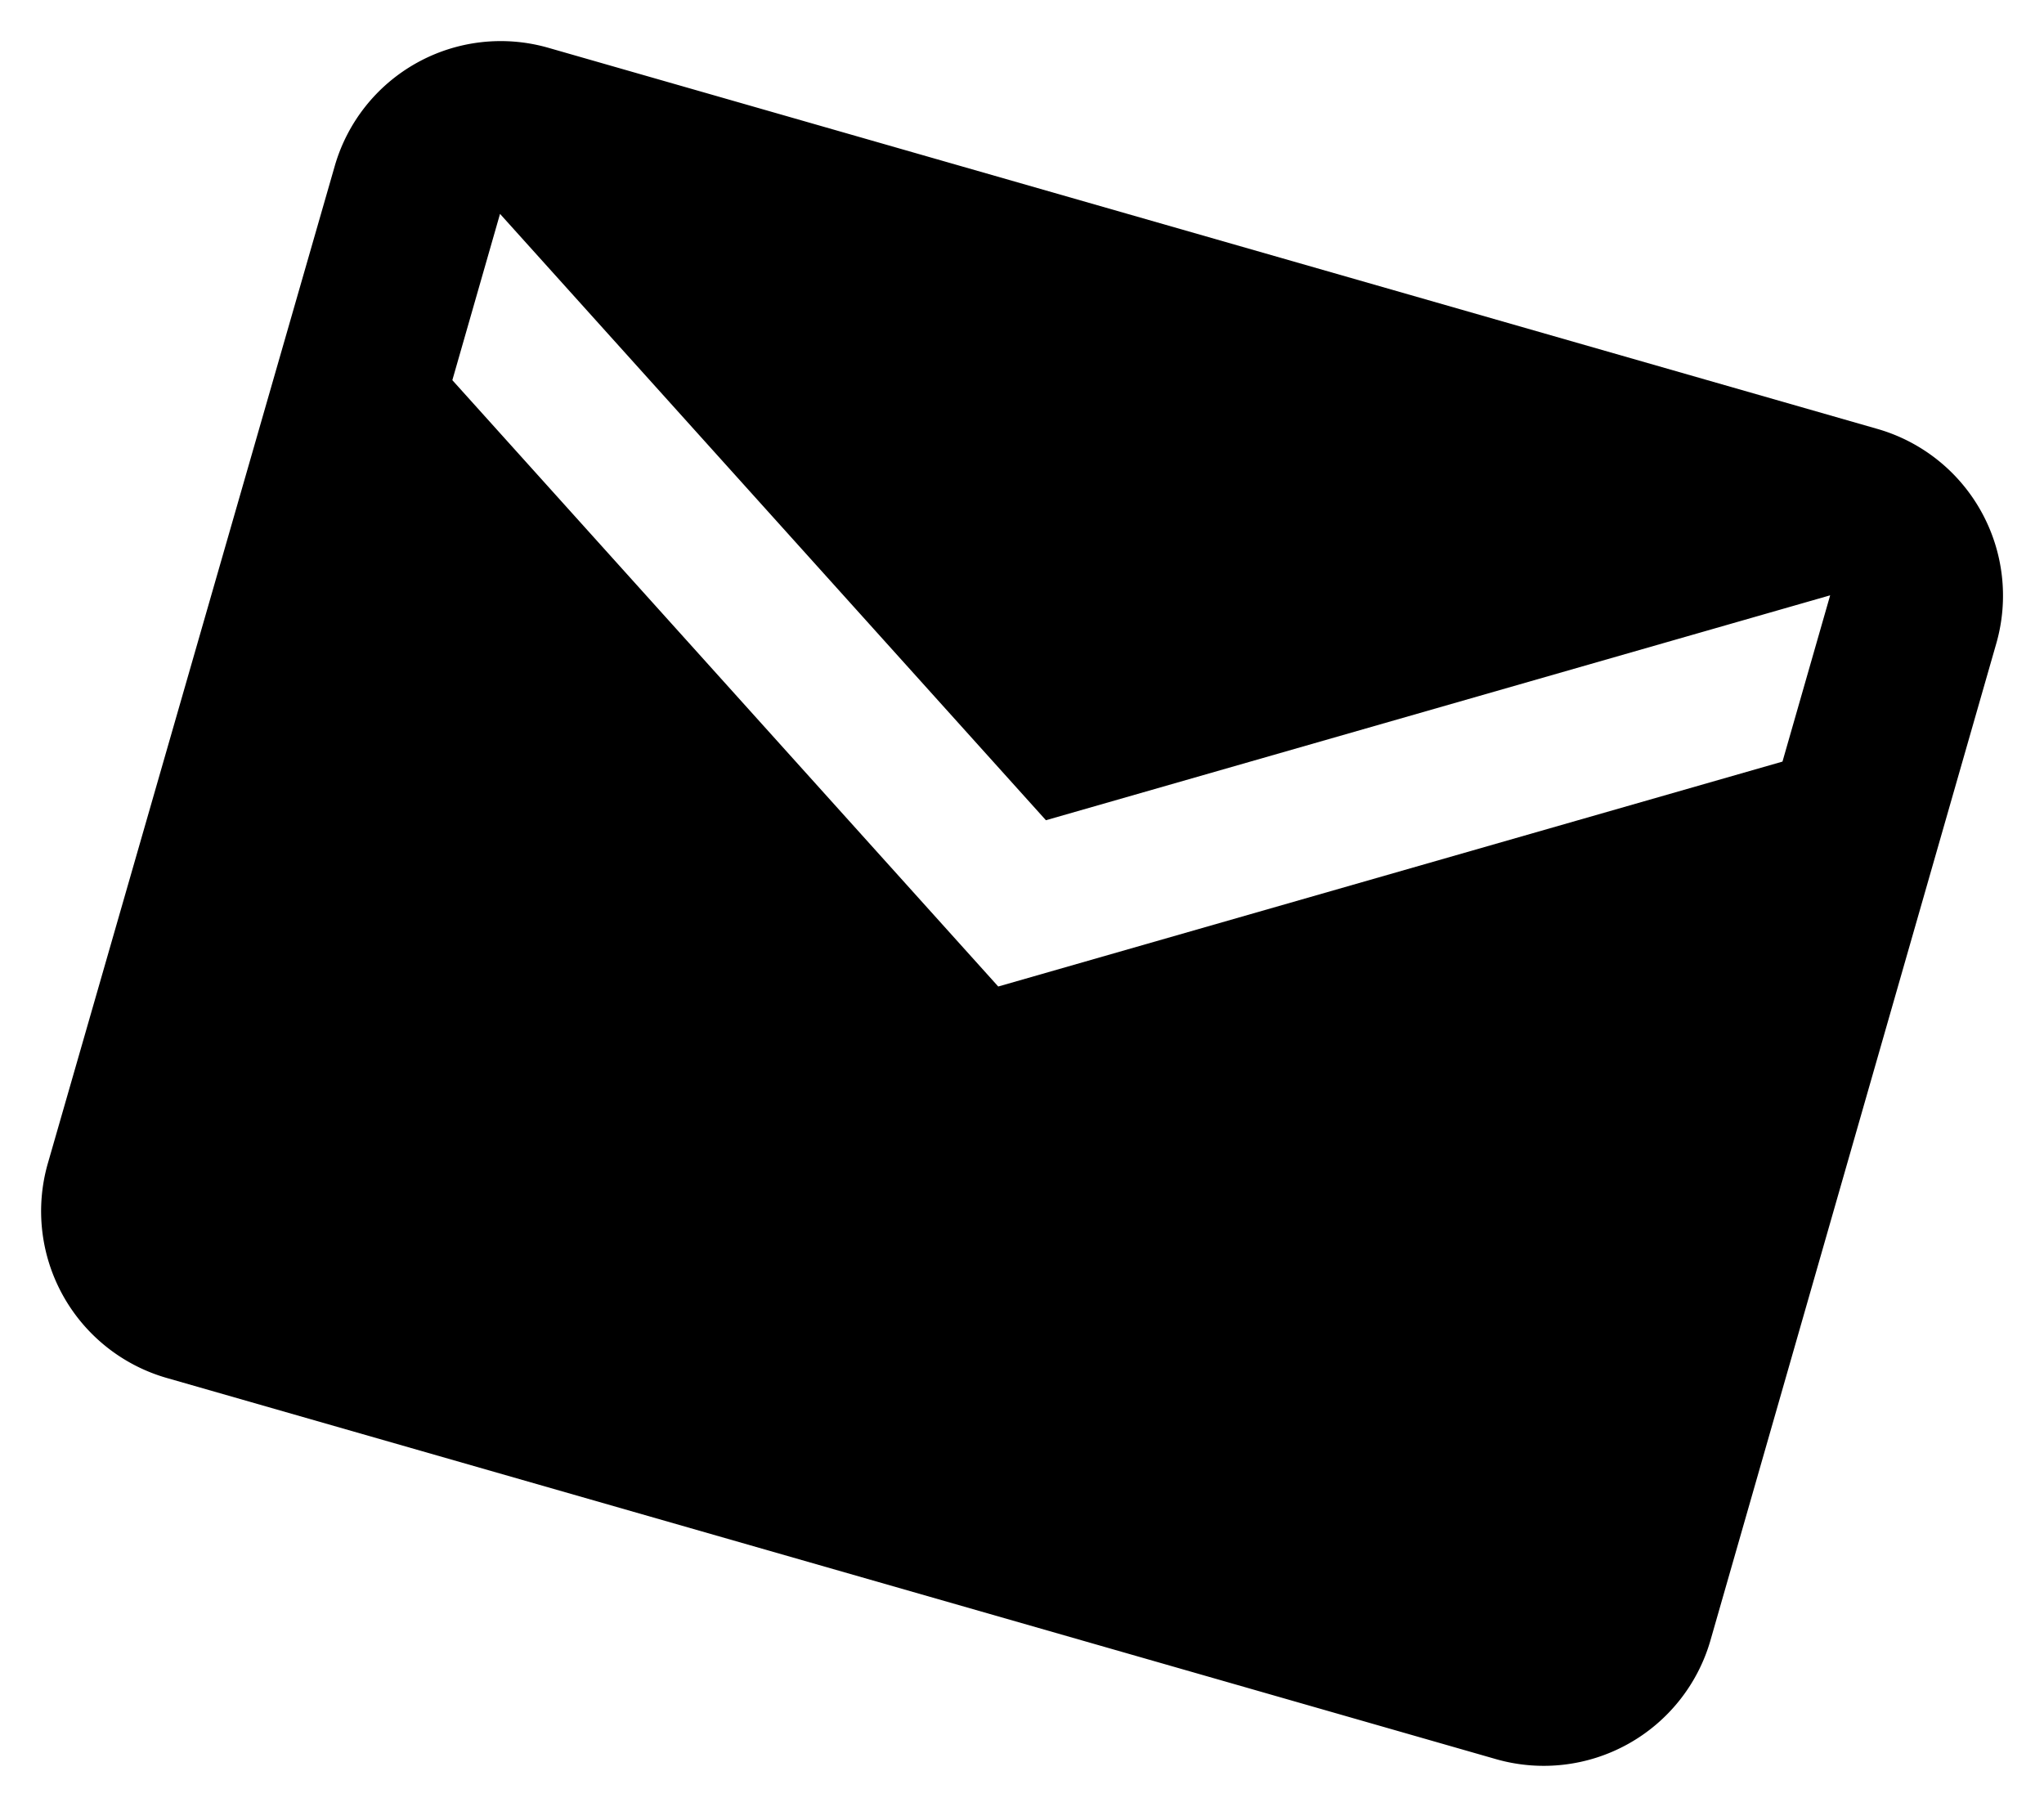 <svg xmlns="http://www.w3.org/2000/svg" width="15.776" height="13.945" viewBox="0 0 15.776 13.945">
  <path id="Icon_material-email" data-name="Icon material-email" d="M15.015,6H4.335A1.333,1.333,0,0,0,3.007,7.335L3,15.345A1.339,1.339,0,0,0,4.335,16.68h10.68a1.339,1.339,0,0,0,1.335-1.335V7.335A1.339,1.339,0,0,0,15.015,6Zm0,2.67-5.34,3.337L4.335,8.67V7.335l5.34,3.337,5.34-3.337Z" transform="translate(1.714 -6.595) rotate(16)"/>
</svg>
